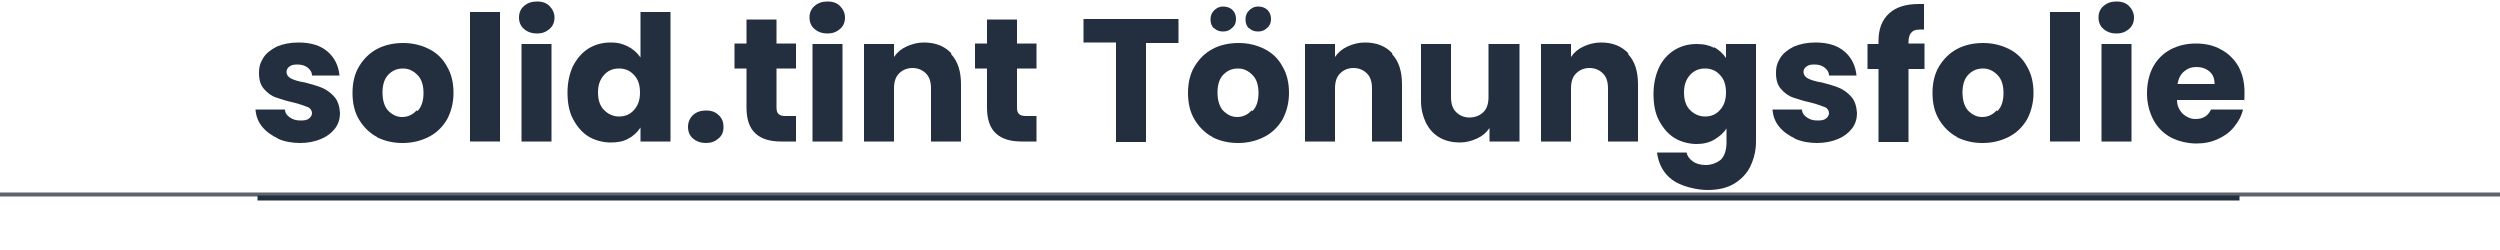 <?xml version="1.0" encoding="UTF-8"?>
<svg id="Ebene_1" xmlns="http://www.w3.org/2000/svg" version="1.1" viewBox="0 0 500 50">
  <!-- Generator: Adobe Illustrator 29.7.1, SVG Export Plug-In . SVG Version: 2.1.1 Build 8)  -->
  <defs>
    <style>
      .st0 {
        stroke: #5d646d;
        stroke-width: .8px;
      }

      .st0, .st1 {
        fill: none;
        stroke-miterlimit: 10;
      }

      .st2 {
        fill: #232f3e;
      }

      .st1 {
        stroke: #232f3e;
      }
    </style>
  </defs>
  <line class="st0" x1="-470" y1="38.9" x2="970" y2="38.9"/>
  <line class="st1" x1="51.5" y1="39.6" x2="447.9" y2="39.6"/>
  <g>
    <path class="st2" d="M55.6,27.7c-1.3-.6-2.4-1.4-3.2-2.4-.8-1-1.2-2.1-1.3-3.4h5.9c0,.7.4,1.2,1,1.6.6.4,1.2.6,2.1.6s1.3-.1,1.7-.4.6-.7.6-1.1-.3-1-.9-1.2-1.5-.6-2.8-.9c-1.4-.3-2.6-.7-3.5-1s-1.7-.9-2.4-1.7-1-1.8-1-3.2.3-2.1.9-3.1c.6-.9,1.5-1.6,2.7-2.2,1.2-.5,2.6-.8,4.3-.8,2.5,0,4.4.6,5.8,1.8s2.2,2.8,2.4,4.8h-5.5c0-.7-.4-1.2-.9-1.6s-1.2-.6-2-.6-1.2.1-1.6.4c-.4.3-.6.6-.6,1.1s.3,1,.9,1.3c.6.3,1.5.6,2.8.8,1.5.4,2.6.7,3.5,1.1.9.4,1.7,1,2.4,1.8.7.8,1,1.9,1.1,3.2,0,1.1-.3,2.2-1,3.1s-1.6,1.6-2.8,2.1c-1.2.5-2.6.8-4.2.8s-3.2-.3-4.5-.9h0Z"/>
    <path class="st2" d="M75.4,27.4c-1.5-.8-2.7-2-3.6-3.5-.9-1.5-1.3-3.3-1.3-5.3s.4-3.8,1.3-5.3,2.1-2.7,3.6-3.5c1.5-.8,3.3-1.2,5.2-1.2s3.6.4,5.2,1.2,2.8,2,3.6,3.5c.9,1.5,1.3,3.3,1.3,5.3s-.5,3.8-1.3,5.3c-.9,1.5-2.1,2.7-3.7,3.5s-3.3,1.2-5.2,1.2-3.6-.4-5.2-1.2h0ZM83.5,22.2c.8-.8,1.2-2,1.2-3.6s-.4-2.8-1.2-3.6c-.8-.8-1.7-1.3-2.9-1.3s-2.1.4-2.9,1.2c-.8.8-1.2,2-1.2,3.6s.4,2.8,1.1,3.6c.8.8,1.7,1.3,2.8,1.3s2.1-.4,2.9-1.3Z"/>
    <path class="st2" d="M100,2.4v25.9h-6V2.4h6Z"/>
    <path class="st2" d="M104.8,5.8c-.7-.6-1-1.4-1-2.3s.3-1.7,1-2.3c.7-.6,1.5-.9,2.6-.9s1.9.3,2.5.9,1,1.4,1,2.3-.3,1.7-1,2.3-1.5.9-2.5.9-1.9-.3-2.6-.9ZM110.3,8.8v19.5h-6V8.8h6Z"/>
    <path class="st2" d="M114.6,13.2c.8-1.5,1.8-2.7,3.1-3.5s2.8-1.2,4.4-1.2,2.5.3,3.5.8,1.9,1.3,2.5,2.2V2.4h6v25.9h-6v-2.8c-.6.9-1.4,1.7-2.4,2.2-1,.6-2.2.8-3.6.8s-3.1-.4-4.4-1.2-2.3-2-3.1-3.5c-.8-1.5-1.1-3.3-1.1-5.3s.4-3.8,1.1-5.3ZM126.8,15c-.8-.9-1.8-1.3-3-1.3s-2.2.4-3,1.3c-.8.9-1.2,2-1.2,3.5s.4,2.7,1.2,3.5,1.8,1.3,3,1.3,2.2-.4,3-1.3c.8-.9,1.2-2,1.2-3.5s-.4-2.7-1.2-3.5Z"/>
    <path class="st2" d="M138.6,27.7c-.7-.6-1-1.4-1-2.3s.3-1.7,1-2.4c.7-.6,1.5-.9,2.6-.9s1.9.3,2.5.9c.7.6,1,1.4,1,2.4s-.3,1.7-1,2.3-1.5.9-2.5.9-1.9-.3-2.6-.9Z"/>
    <path class="st2" d="M159.2,23.2v5.1h-3c-2.2,0-3.9-.5-5.1-1.6-1.2-1.1-1.8-2.8-1.8-5.2v-7.8h-2.4v-5h2.4v-4.8h6v4.8h3.9v5h-3.9v7.8c0,.6.1,1,.4,1.3.3.3.8.4,1.4.4h2.1Z"/>
    <path class="st2" d="M162.9,5.8c-.7-.6-1-1.4-1-2.3s.3-1.7,1-2.3c.7-.6,1.5-.9,2.6-.9s1.9.3,2.5.9,1,1.4,1,2.3-.3,1.7-1,2.3-1.5.9-2.5.9-1.9-.3-2.6-.9ZM168.5,8.8v19.5h-6V8.8h6Z"/>
    <path class="st2" d="M190.2,10.8c1.4,1.5,2,3.5,2,6.1v11.4h-6v-10.6c0-1.3-.3-2.3-1-3-.7-.7-1.6-1.1-2.7-1.1s-2,.4-2.7,1.1-1,1.7-1,3v10.6h-6V8.8h6v2.6c.6-.9,1.4-1.6,2.5-2.1s2.2-.8,3.5-.8c2.3,0,4.1.7,5.5,2.2h0Z"/>
    <path class="st2" d="M207.3,23.2v5.1h-3c-2.2,0-3.9-.5-5.1-1.6-1.2-1.1-1.8-2.8-1.8-5.2v-7.8h-2.4v-5h2.4v-4.8h6v4.8h3.9v5h-3.9v7.8c0,.6.1,1,.4,1.3.3.3.8.4,1.4.4h2.1Z"/>
    <path class="st2" d="M235.7,3.8v4.8h-6.5v19.8h-6V8.5h-6.5V3.8h19Z"/>
    <path class="st2" d="M242.5,27.4c-1.5-.8-2.7-2-3.6-3.5-.9-1.5-1.3-3.3-1.3-5.3s.4-3.8,1.3-5.3,2.1-2.7,3.6-3.5c1.5-.8,3.3-1.2,5.2-1.2s3.6.4,5.2,1.2,2.8,2,3.6,3.5c.9,1.5,1.3,3.3,1.3,5.3s-.5,3.8-1.3,5.3c-.9,1.5-2.1,2.7-3.7,3.5s-3.3,1.2-5.2,1.2-3.6-.4-5.2-1.2h0ZM242.8,5.7c-.5-.5-.7-1.1-.7-1.8s.2-1.3.7-1.8c.5-.5,1.1-.8,1.8-.8s1.4.2,1.9.7.7,1.1.7,1.8-.2,1.3-.8,1.8c-.5.5-1.1.7-1.8.7s-1.3-.2-1.8-.7h0ZM250.5,22.2c.8-.8,1.2-2,1.2-3.6s-.4-2.8-1.2-3.6c-.8-.8-1.7-1.3-2.9-1.3s-2.1.4-2.9,1.2c-.8.8-1.2,2-1.2,3.6s.4,2.8,1.1,3.6c.8.8,1.7,1.3,2.8,1.3s2.1-.4,2.9-1.3ZM249.8,5.7c-.5-.5-.7-1.1-.7-1.8s.2-1.3.7-1.8c.5-.5,1.1-.8,1.8-.8s1.4.2,1.9.7.7,1.1.7,1.8-.2,1.3-.8,1.8c-.5.5-1.1.7-1.8.7s-1.3-.2-1.8-.7h0Z"/>
    <path class="st2" d="M278.4,10.8c1.4,1.5,2,3.5,2,6.1v11.4h-6v-10.6c0-1.3-.3-2.3-1-3-.7-.7-1.6-1.1-2.7-1.1s-2,.4-2.7,1.1-1,1.7-1,3v10.6h-6V8.8h6v2.6c.6-.9,1.4-1.6,2.5-2.1s2.2-.8,3.5-.8c2.3,0,4.1.7,5.5,2.2h0Z"/>
    <path class="st2" d="M303.9,8.8v19.5h-6v-2.7c-.6.9-1.4,1.6-2.5,2.1s-2.2.8-3.5.8-2.8-.3-4-1-2-1.6-2.7-2.9c-.6-1.3-1-2.7-1-4.4v-11.4h6v10.6c0,1.3.3,2.3,1,3,.7.7,1.6,1.1,2.7,1.1s2.1-.4,2.8-1.1c.7-.7,1-1.7,1-3v-10.6h6Z"/>
    <path class="st2" d="M325.6,10.8c1.4,1.5,2,3.5,2,6.1v11.4h-6v-10.6c0-1.3-.3-2.3-1-3-.7-.7-1.6-1.1-2.7-1.1s-2,.4-2.7,1.1-1,1.7-1,3v10.6h-6V8.8h6v2.6c.6-.9,1.4-1.6,2.5-2.1s2.2-.8,3.5-.8c2.3,0,4.1.7,5.5,2.2h0Z"/>
    <path class="st2" d="M342.8,9.4c1,.6,1.8,1.3,2.4,2.2v-2.8h6v19.5c0,1.8-.4,3.4-1.1,4.9-.7,1.5-1.8,2.6-3.2,3.5-1.5.9-3.3,1.3-5.4,1.3s-5.2-.7-7-2-2.8-3.2-3.1-5.5h5.9c.2.8.6,1.3,1.3,1.8s1.6.7,2.6.7,2.2-.4,3-1.1c.7-.7,1.1-1.9,1.1-3.4v-2.8c-.6.9-1.4,1.6-2.4,2.2-1,.6-2.2.9-3.6.9s-3.1-.4-4.4-1.2-2.3-2-3.1-3.5c-.8-1.5-1.1-3.3-1.1-5.3s.4-3.8,1.1-5.3,1.8-2.7,3.1-3.5,2.8-1.2,4.4-1.2,2.6.3,3.6.8h0ZM344,15c-.8-.9-1.8-1.3-3-1.3s-2.2.4-3,1.3c-.8.9-1.2,2-1.2,3.5s.4,2.7,1.2,3.5,1.8,1.3,3,1.3,2.2-.4,3-1.3c.8-.9,1.2-2,1.2-3.5s-.4-2.7-1.2-3.5Z"/>
    <path class="st2" d="M359,27.7c-1.3-.6-2.4-1.4-3.2-2.4-.8-1-1.2-2.1-1.3-3.4h5.9c0,.7.4,1.2,1,1.6.6.4,1.2.6,2.1.6s1.3-.1,1.7-.4.6-.7.6-1.1-.3-1-.9-1.2-1.5-.6-2.8-.9c-1.4-.3-2.6-.7-3.5-1s-1.7-.9-2.4-1.7-1-1.8-1-3.2.3-2.1.9-3.1c.6-.9,1.5-1.6,2.7-2.2,1.2-.5,2.6-.8,4.3-.8,2.5,0,4.4.6,5.8,1.8s2.2,2.8,2.4,4.8h-5.5c0-.7-.4-1.2-.9-1.6s-1.2-.6-2-.6-1.2.1-1.6.4c-.4.3-.6.6-.6,1.1s.3,1,.9,1.3c.6.3,1.5.6,2.8.8,1.5.4,2.6.7,3.5,1.1.9.4,1.7,1,2.4,1.8.7.8,1,1.9,1.1,3.2,0,1.1-.3,2.2-1,3.1s-1.6,1.6-2.8,2.1c-1.2.5-2.6.8-4.2.8s-3.2-.3-4.5-.9h0Z"/>
    <path class="st2" d="M384.9,13.8h-3.2v14.6h-6v-14.6h-2.2v-5h2.2v-.6c0-2.4.7-4.2,2.1-5.5s3.4-1.9,6-1.9.8,0,1,0v5.1c-1.1,0-2,0-2.4.5-.5.4-.7,1.1-.7,2.1v.2h3.2v5h0Z"/>
    <path class="st2" d="M391.4,27.4c-1.5-.8-2.7-2-3.6-3.5-.9-1.5-1.3-3.3-1.3-5.3s.4-3.8,1.3-5.3,2.1-2.7,3.6-3.5c1.5-.8,3.3-1.2,5.2-1.2s3.6.4,5.2,1.2,2.8,2,3.6,3.5c.9,1.5,1.3,3.3,1.3,5.3s-.5,3.8-1.3,5.3c-.9,1.5-2.1,2.7-3.7,3.5s-3.3,1.2-5.2,1.2-3.6-.4-5.2-1.2h0ZM399.5,22.2c.8-.8,1.2-2,1.2-3.6s-.4-2.8-1.2-3.6c-.8-.8-1.7-1.3-2.9-1.3s-2.1.4-2.9,1.2c-.8.8-1.2,2-1.2,3.6s.4,2.8,1.1,3.6c.8.8,1.7,1.3,2.8,1.3s2.1-.4,2.9-1.3Z"/>
    <path class="st2" d="M416,2.4v25.9h-6V2.4h6Z"/>
    <path class="st2" d="M420.7,5.8c-.7-.6-1-1.4-1-2.3s.3-1.7,1-2.3c.7-.6,1.5-.9,2.6-.9s1.9.3,2.5.9,1,1.4,1,2.3-.3,1.7-1,2.3-1.5.9-2.5.9-1.9-.3-2.6-.9ZM426.3,8.8v19.5h-6V8.8h6Z"/>
    <path class="st2" d="M448.9,20h-13.5c0,1.2.5,2.1,1.2,2.8.7.6,1.5,1,2.5,1,1.5,0,2.5-.6,3.1-1.9h6.4c-.3,1.3-.9,2.4-1.8,3.5s-1.9,1.8-3.2,2.4-2.7.9-4.3.9-3.6-.4-5.1-1.2c-1.5-.8-2.7-2-3.5-3.5s-1.3-3.3-1.3-5.3.4-3.8,1.2-5.3c.8-1.5,2-2.7,3.5-3.5s3.2-1.2,5.1-1.2,3.6.4,5,1.2c1.5.8,2.6,1.9,3.5,3.4.8,1.5,1.2,3.2,1.2,5.1s0,1.1-.1,1.8h0ZM442.9,16.7c0-1-.3-1.8-1-2.4s-1.6-.9-2.6-.9-1.8.3-2.5.9c-.7.6-1.1,1.4-1.3,2.5h7.5Z"/>
  </g>
</svg>